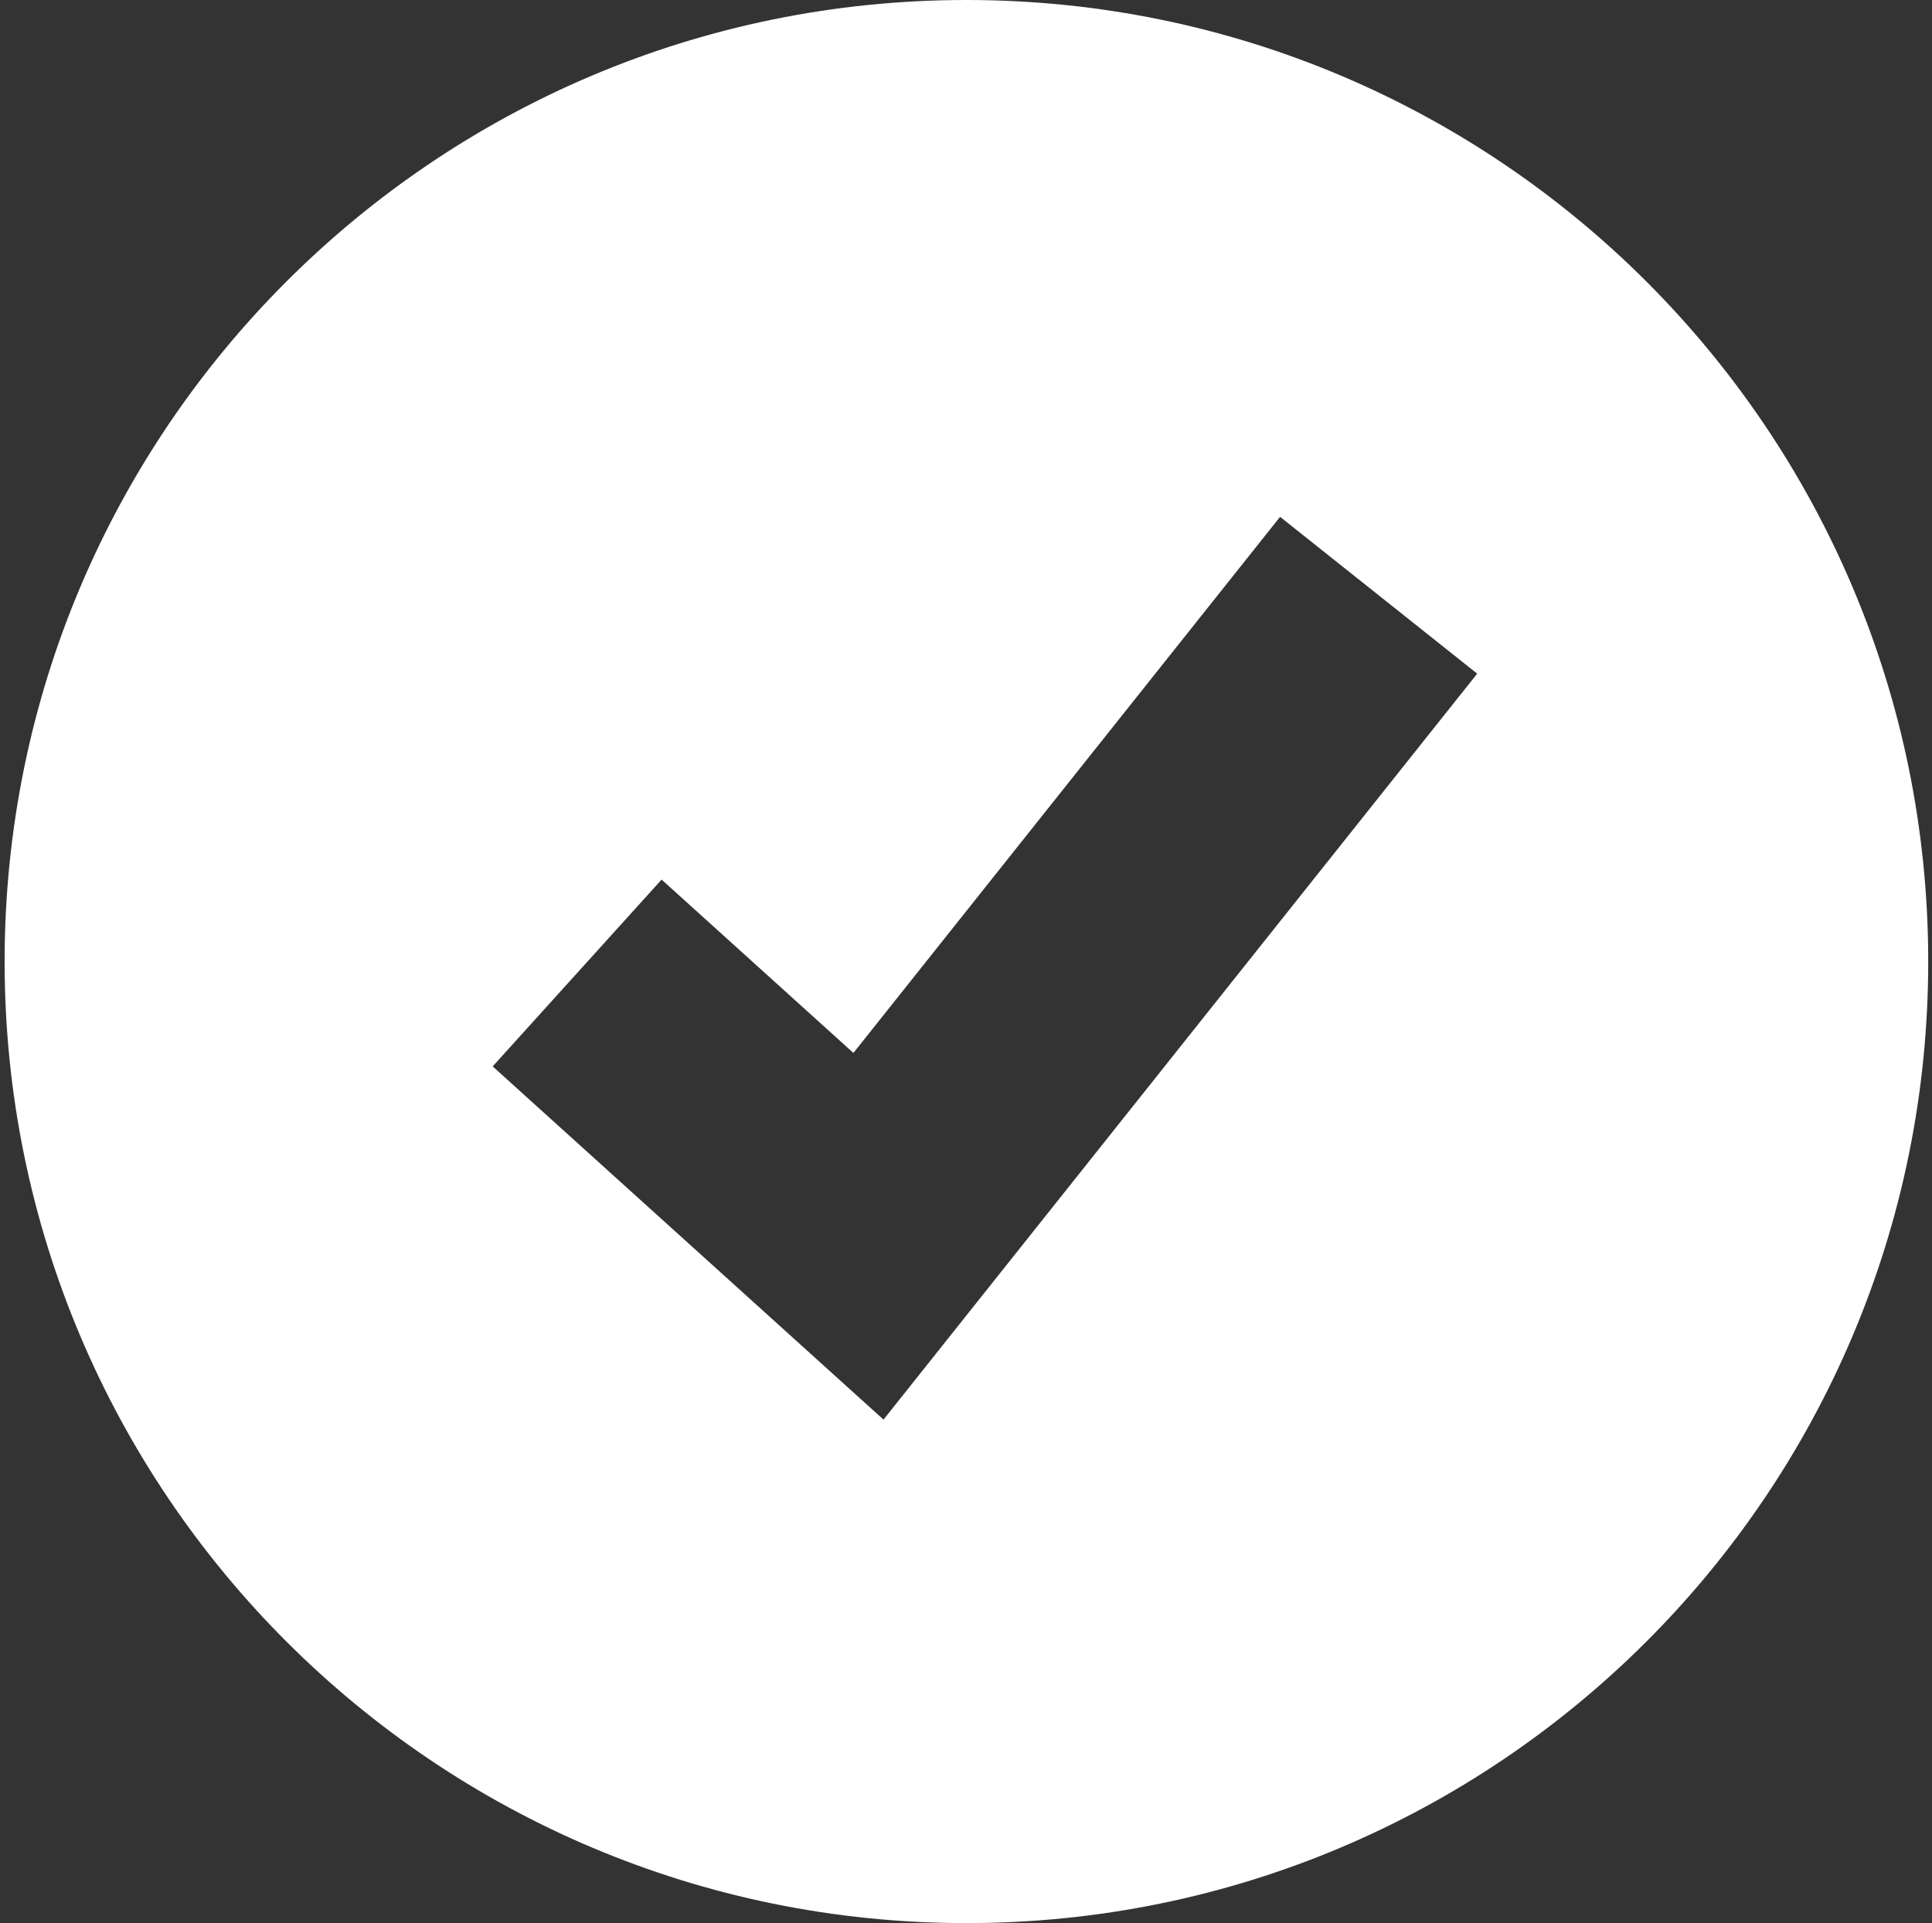 <svg width="230" height="229" viewBox="0 0 230 229" fill="none" xmlns="http://www.w3.org/2000/svg">
<rect x="0" y="0" width="230" height="229" fill="#333333" stroke="none"/>
<path fill-rule="evenodd" clip-rule="evenodd" d="M115.05 229C178.286 229 229.55 177.737 229.55 114.5C229.55 51.263 178.286 0 115.05 0C51.813 0 0.55 51.263 0.55 114.5C0.55 177.737 51.813 229 115.05 229ZM115.121 156.55L175.857 80.217L152.39 61.545L101.597 125.383L78.762 104.74L58.652 126.986L93.333 158.337L105.179 169.046L115.121 156.55Z" fill="white"/>
</svg>
